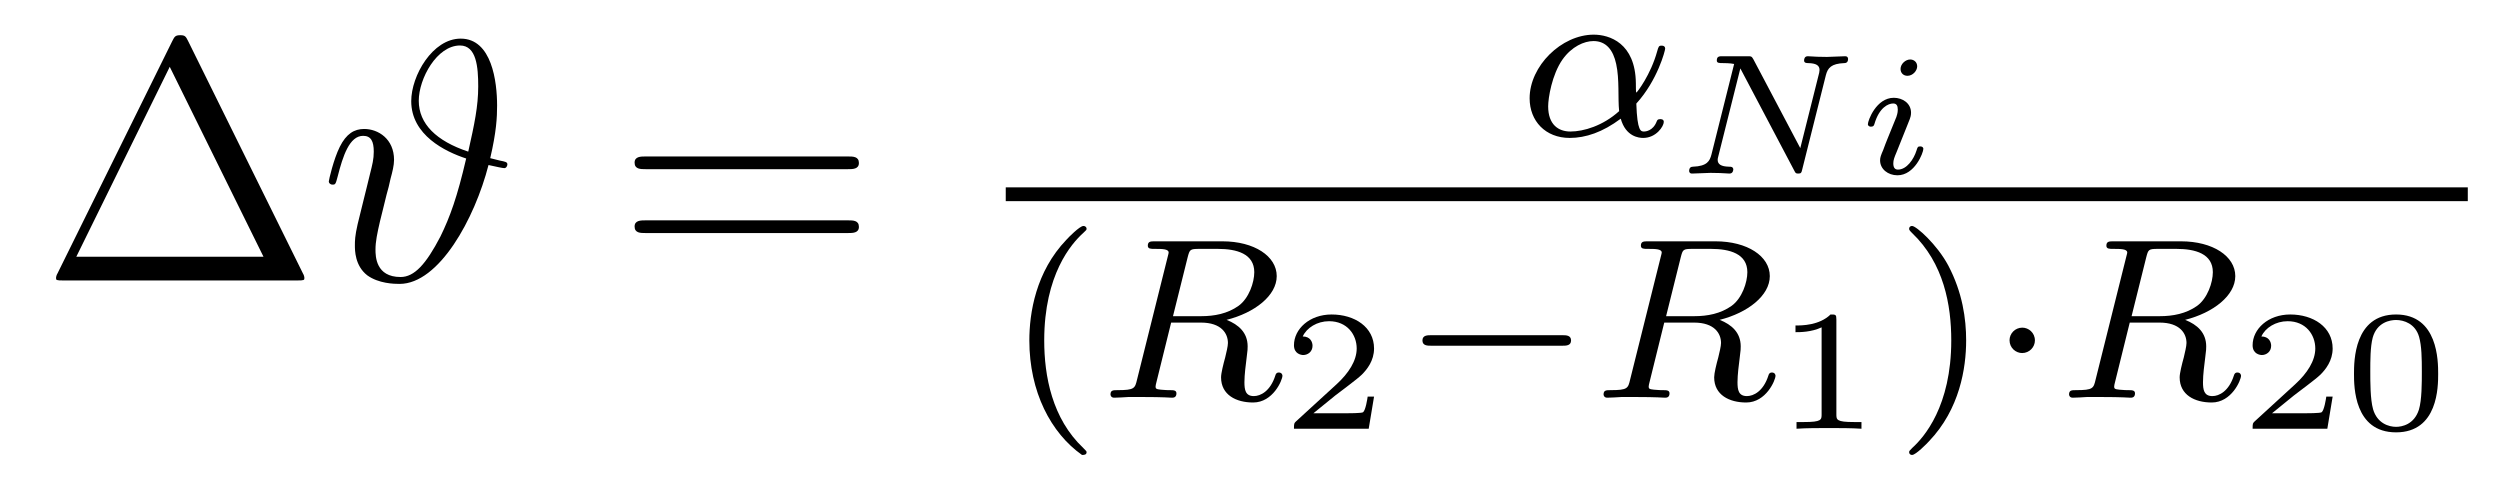 <?xml version='1.0' encoding='UTF-8'?>
<!-- This file was generated by dvisvgm 2.9.1 -->
<svg version='1.1' xmlns='http://www.w3.org/2000/svg' xmlns:xlink='http://www.w3.org/1999/xlink' width='87pt' height='17pt' viewBox='0 -17 87 17'>
<g id='page1'>
<g transform='matrix(1 0 0 -1 -127 647)'>
<path d='M133.552 662.56C133.468 662.727 133.445 662.775 133.277 662.775C133.098 662.775 133.074 662.727 132.99 662.56L128.998 654.479C128.974 654.443 128.95 654.372 128.95 654.324C128.95 654.252 128.962 654.24 129.201 654.24H137.342C137.581 654.24 137.593 654.252 137.593 654.324C137.593 654.372 137.569 654.443 137.545 654.479L133.552 662.56ZM132.907 661.675L136.17 655.065H129.655L132.907 661.675Z'/>
<path d='M144.06 658.496C144.275 659.416 144.299 659.918 144.299 660.325C144.299 661.149 144.12 662.656 143.032 662.656C142.052 662.656 141.311 661.365 141.311 660.48C141.311 659.297 142.494 658.723 143.223 658.484C142.912 657.145 142.661 656.452 142.327 655.77C141.824 654.802 141.418 654.36 140.94 654.36C140.079 654.36 140.067 655.077 140.067 655.316C140.067 655.591 140.127 655.878 140.223 656.296C140.294 656.595 140.366 656.858 140.45 657.217C140.558 657.623 140.498 657.372 140.593 657.79C140.653 658.006 140.713 658.245 140.713 658.436C140.713 659.165 140.163 659.512 139.673 659.512C139.326 659.512 139.051 659.344 138.824 658.89C138.609 658.46 138.442 657.731 138.442 657.683C138.442 657.635 138.489 657.575 138.573 657.575C138.669 657.575 138.681 657.587 138.752 657.862C138.932 658.567 139.159 659.273 139.637 659.273C139.912 659.273 140.007 659.081 140.007 658.723C140.007 658.46 139.96 658.281 139.876 657.946C139.816 657.683 139.709 657.276 139.661 657.073L139.446 656.2C139.35 655.782 139.35 655.615 139.35 655.459C139.35 655.292 139.35 654.754 139.78 654.419C140.175 654.132 140.713 654.12 140.904 654.12C142.279 654.12 143.522 656.392 144 658.257C144.275 658.197 144.49 658.149 144.55 658.149C144.622 658.149 144.657 658.233 144.657 658.281C144.657 658.364 144.574 658.376 144.395 658.412L144.06 658.496ZM143.295 658.723C142.183 659.093 141.573 659.691 141.573 660.492C141.573 661.269 142.207 662.417 143.008 662.417C143.582 662.417 143.642 661.663 143.642 660.994C143.642 660.301 143.51 659.679 143.295 658.723Z'/>
<path d='M156.508 658.113C156.675 658.113 156.89 658.113 156.89 658.328C156.89 658.555 156.687 658.555 156.508 658.555H149.467C149.299 658.555 149.084 658.555 149.084 658.34C149.084 658.113 149.287 658.113 149.467 658.113H156.508ZM156.508 655.89C156.675 655.89 156.89 655.89 156.89 656.105C156.89 656.332 156.687 656.332 156.508 656.332H149.467C149.299 656.332 149.084 656.332 149.084 656.117C149.084 655.89 149.287 655.89 149.467 655.89H156.508Z'/>
<path d='M183.944 660.396C184.685 661.208 184.948 662.244 184.948 662.308C184.948 662.38 184.9 662.412 184.828 662.412C184.725 662.412 184.717 662.38 184.669 662.212C184.446 661.4 183.968 660.778 183.944 660.778C183.928 660.778 183.928 660.977 183.928 661.105C183.912 662.507 183.004 662.794 182.462 662.794C181.338 662.794 180.231 661.702 180.231 660.579C180.231 659.79 180.78 659.2 181.625 659.2C182.183 659.2 182.772 659.399 183.402 659.87C183.577 659.24 184.039 659.2 184.183 659.2C184.637 659.2 184.9 659.607 184.9 659.758C184.9 659.854 184.804 659.854 184.781 659.854C184.693 659.854 184.677 659.83 184.653 659.774C184.526 659.439 184.255 659.423 184.215 659.423C184.103 659.423 183.976 659.423 183.944 660.396ZM183.346 660.132C182.781 659.622 182.111 659.423 181.649 659.423C181.235 659.423 180.876 659.662 180.876 660.3C180.876 660.579 181.003 661.4 181.378 661.933C181.697 662.38 182.127 662.571 182.454 662.571C182.892 662.571 183.139 662.26 183.243 661.774C183.362 661.232 183.298 660.595 183.346 660.132Z'/>
<path d='M190.541 661.386C190.607 661.637 190.727 661.786 191.181 661.804C191.217 661.804 191.313 661.81 191.313 661.948C191.313 662.007 191.277 662.043 191.217 662.043C191.073 662.043 190.721 662.019 190.577 662.019L190.248 662.025C190.141 662.025 190.015 662.043 189.913 662.043S189.782 661.966 189.782 661.894C189.782 661.804 189.878 661.804 189.925 661.804C190.206 661.798 190.32 661.721 190.32 661.565C190.32 661.541 190.314 661.505 190.308 661.469L189.65 658.845L188.018 661.936C187.958 662.037 187.953 662.043 187.809 662.043H186.948C186.834 662.043 186.745 662.043 186.745 661.894C186.745 661.804 186.828 661.804 186.966 661.804C187.002 661.804 187.205 661.804 187.348 661.774L186.559 658.624C186.5 658.397 186.41 658.217 185.914 658.199C185.836 658.199 185.782 658.157 185.782 658.044C185.788 658.02 185.794 657.96 185.884 657.96C186.027 657.96 186.38 657.984 186.523 657.984L186.852 657.978C186.96 657.978 187.086 657.96 187.187 657.96C187.313 657.96 187.319 658.086 187.319 658.115C187.301 658.199 187.241 658.199 187.169 658.199C186.894 658.205 186.775 658.283 186.775 658.438C186.775 658.474 186.781 658.498 186.798 658.564L187.564 661.619L189.441 658.062C189.483 657.978 189.495 657.96 189.578 657.96C189.68 657.96 189.692 657.99 189.716 658.098L190.541 661.386Z'/>
<path d='M193.718 661.691C193.718 661.834 193.61 661.93 193.474 661.93C193.312 661.93 193.139 661.774 193.139 661.601C193.139 661.452 193.246 661.362 193.378 661.362C193.568 661.362 193.718 661.541 193.718 661.691ZM193.36 659.604C193.384 659.664 193.438 659.808 193.462 659.861C193.48 659.915 193.504 659.975 193.504 660.077C193.504 660.411 193.204 660.597 192.905 660.597C192.295 660.597 192.002 659.808 192.002 659.676C192.002 659.646 192.026 659.592 192.11 659.592C192.193 659.592 192.212 659.628 192.229 659.682C192.397 660.262 192.714 660.399 192.881 660.399C193.001 660.399 193.043 660.322 193.043 660.184C193.043 660.064 193.007 659.975 192.995 659.933L192.684 659.168C192.612 658.994 192.612 658.982 192.535 658.779C192.457 658.6 192.427 658.522 192.427 658.42C192.427 658.115 192.702 657.9 193.031 657.9C193.634 657.9 193.933 658.689 193.933 658.821C193.933 658.833 193.927 658.905 193.82 658.905C193.736 658.905 193.73 658.875 193.694 658.761C193.598 658.456 193.354 658.098 193.049 658.098C192.941 658.098 192.887 658.169 192.887 658.313C192.887 658.432 192.923 658.522 193.001 658.707L193.36 659.604Z'/>
<path d='M162 657H212.879V657.48H162'/>
<path d='M164.653 648.168C164.717 648.168 164.813 648.168 164.813 648.263C164.813 648.295 164.805 648.303 164.701 648.407C163.61 649.435 163.339 650.917 163.339 652.152C163.339 654.447 164.287 655.523 164.693 655.889C164.805 655.993 164.813 656.001 164.813 656.041C164.813 656.081 164.781 656.136 164.701 656.136C164.574 656.136 164.175 655.73 164.112 655.658C163.044 654.543 162.821 653.108 162.821 652.152C162.821 650.367 163.57 648.933 164.653 648.168Z'/>
<path d='M168.33 655.045C168.402 655.316 168.41 655.339 168.736 655.339H169.382C170.035 655.339 170.649 655.172 170.649 654.527C170.649 654.176 170.466 653.618 170.099 653.355C169.716 653.084 169.262 652.997 168.8 652.997H167.82L168.33 655.045ZM169.685 652.869C170.665 653.116 171.43 653.714 171.43 654.391C171.43 655.084 170.649 655.602 169.541 655.602H167.19C167.047 655.602 166.944 655.602 166.944 655.451C166.944 655.339 167.047 655.339 167.175 655.339C167.438 655.339 167.669 655.339 167.669 655.212C167.669 655.18 167.661 655.172 167.637 655.068L166.569 650.789C166.497 650.487 166.481 650.423 165.892 650.423C165.74 650.423 165.645 650.423 165.645 650.272C165.645 650.24 165.669 650.16 165.772 650.16C165.924 650.16 166.107 650.176 166.266 650.184H166.76C167.501 650.184 167.732 650.16 167.78 650.16S167.94 650.16 167.94 650.311C167.94 650.423 167.836 650.423 167.7 650.423C167.677 650.423 167.533 650.423 167.398 650.439C167.23 650.455 167.214 650.479 167.214 650.55C167.214 650.59 167.23 650.638 167.238 650.678L167.756 652.774H168.792C169.509 652.774 169.732 652.391 169.732 652.064C169.732 651.953 169.677 651.73 169.637 651.562C169.573 651.331 169.493 651.012 169.493 650.869C169.493 650.256 170.019 649.993 170.609 649.993C171.302 649.993 171.629 650.773 171.629 650.925C171.629 650.957 171.605 651.037 171.501 651.037C171.414 651.037 171.39 650.965 171.382 650.933C171.207 650.383 170.864 650.216 170.633 650.216C170.338 650.216 170.306 650.439 170.306 650.702C170.306 650.965 170.354 651.315 170.386 651.578C170.418 651.817 170.418 651.865 170.418 651.945C170.418 652.423 170.107 652.702 169.685 652.869Z'/>
<path d='M174.817 650.198H174.595C174.583 650.114 174.523 649.72 174.434 649.654C174.392 649.618 173.908 649.618 173.824 649.618H172.706L173.471 650.24C173.675 650.401 174.207 650.784 174.392 650.963C174.571 651.142 174.817 651.447 174.817 651.872C174.817 652.619 174.141 653.056 173.34 653.056C172.568 653.056 172.03 652.548 172.03 651.986C172.03 651.681 172.287 651.645 172.353 651.645C172.503 651.645 172.676 651.753 172.676 651.967C172.676 652.099 172.598 652.291 172.335 652.291C172.473 652.595 172.838 652.822 173.25 652.822C173.878 652.822 174.213 652.356 174.213 651.872C174.213 651.447 173.932 651.011 173.513 650.628L172.096 649.331C172.037 649.271 172.03 649.265 172.03 649.08H174.631L174.817 650.198Z'/>
<path d='M181.37 651.969C181.497 651.969 181.673 651.969 181.673 652.152C181.673 652.335 181.497 652.335 181.37 652.335H176.804C176.677 652.335 176.501 652.335 176.501 652.152C176.501 651.969 176.677 651.969 176.804 651.969H181.37Z'/>
<path d='M185.49 655.045C185.561 655.316 185.569 655.339 185.896 655.339H186.541C187.194 655.339 187.808 655.172 187.808 654.527C187.808 654.176 187.625 653.618 187.258 653.355C186.876 653.084 186.422 652.997 185.96 652.997H184.98L185.49 655.045ZM186.844 652.869C187.824 653.116 188.589 653.714 188.589 654.391C188.589 655.084 187.808 655.602 186.7 655.602H184.35C184.206 655.602 184.103 655.602 184.103 655.451C184.103 655.339 184.206 655.339 184.334 655.339C184.597 655.339 184.828 655.339 184.828 655.212C184.828 655.18 184.82 655.172 184.796 655.068L183.728 650.789C183.657 650.487 183.641 650.423 183.051 650.423C182.9 650.423 182.804 650.423 182.804 650.272C182.804 650.24 182.828 650.16 182.931 650.16C183.083 650.16 183.266 650.176 183.426 650.184H183.92C184.661 650.184 184.892 650.16 184.94 650.16C184.987 650.16 185.099 650.16 185.099 650.311C185.099 650.423 184.995 650.423 184.86 650.423C184.836 650.423 184.693 650.423 184.557 650.439C184.39 650.455 184.374 650.479 184.374 650.55C184.374 650.59 184.39 650.638 184.398 650.678L184.916 652.774H185.951C186.669 652.774 186.892 652.391 186.892 652.064C186.892 651.953 186.836 651.73 186.796 651.562C186.732 651.331 186.653 651.012 186.653 650.869C186.653 650.256 187.179 649.993 187.768 649.993C188.462 649.993 188.788 650.773 188.788 650.925C188.788 650.957 188.765 651.037 188.661 651.037C188.573 651.037 188.549 650.965 188.541 650.933C188.366 650.383 188.023 650.216 187.792 650.216C187.497 650.216 187.465 650.439 187.465 650.702C187.465 650.965 187.513 651.315 187.545 651.578C187.577 651.817 187.577 651.865 187.577 651.945C187.577 652.423 187.266 652.702 186.844 652.869Z'/>
<path d='M190.906 652.876C190.906 653.056 190.883 653.056 190.703 653.056C190.308 652.673 189.699 652.673 189.483 652.673V652.44C189.639 652.44 190.033 652.44 190.392 652.608V649.588C190.392 649.391 190.392 649.313 189.776 649.313H189.519V649.08C189.848 649.104 190.314 649.104 190.649 649.104C190.984 649.104 191.45 649.104 191.779 649.08V649.313H191.522C190.906 649.313 190.906 649.391 190.906 649.588V652.876Z'/>
<path d='M195.422 652.152C195.422 652.909 195.295 653.817 194.801 654.758C194.411 655.491 193.685 656.136 193.542 656.136C193.462 656.136 193.438 656.081 193.438 656.041C193.438 656.009 193.438 655.993 193.534 655.897C194.65 654.837 194.904 653.379 194.904 652.152C194.904 649.865 193.956 648.782 193.549 648.415C193.446 648.311 193.438 648.303 193.438 648.263C193.438 648.224 193.462 648.168 193.542 648.168C193.669 648.168 194.068 648.574 194.131 648.646C195.199 649.762 195.422 651.196 195.422 652.152Z'/>
<path d='M197.815 652.152C197.815 652.423 197.593 652.598 197.377 652.598C197.123 652.598 196.932 652.391 196.932 652.16C196.932 651.889 197.154 651.714 197.37 651.714C197.624 651.714 197.815 651.921 197.815 652.152Z'/>
<path d='M201.689 655.045C201.76 655.316 201.768 655.339 202.094 655.339H202.74C203.394 655.339 204.007 655.172 204.007 654.527C204.007 654.176 203.824 653.618 203.458 653.355C203.075 653.084 202.621 652.997 202.158 652.997H201.179L201.689 655.045ZM203.042 652.869C204.023 653.116 204.788 653.714 204.788 654.391C204.788 655.084 204.007 655.602 202.9 655.602H200.549C200.406 655.602 200.302 655.602 200.302 655.451C200.302 655.339 200.406 655.339 200.533 655.339C200.796 655.339 201.028 655.339 201.028 655.212C201.028 655.18 201.019 655.172 200.995 655.068L199.927 650.789C199.855 650.487 199.84 650.423 199.25 650.423C199.098 650.423 199.003 650.423 199.003 650.272C199.003 650.24 199.027 650.16 199.13 650.16C199.282 650.16 199.465 650.176 199.625 650.184H200.118C200.86 650.184 201.091 650.16 201.138 650.16C201.186 650.16 201.298 650.16 201.298 650.311C201.298 650.423 201.194 650.423 201.059 650.423C201.035 650.423 200.892 650.423 200.756 650.439C200.588 650.455 200.573 650.479 200.573 650.55C200.573 650.59 200.588 650.638 200.597 650.678L201.115 652.774H202.151C202.867 652.774 203.09 652.391 203.09 652.064C203.09 651.953 203.035 651.73 202.996 651.562C202.932 651.331 202.852 651.012 202.852 650.869C202.852 650.256 203.377 649.993 203.968 649.993C204.661 649.993 204.988 650.773 204.988 650.925C204.988 650.957 204.964 651.037 204.86 651.037C204.773 651.037 204.749 650.965 204.74 650.933C204.565 650.383 204.222 650.216 203.992 650.216C203.696 650.216 203.664 650.439 203.664 650.702C203.664 650.965 203.712 651.315 203.744 651.578C203.776 651.817 203.776 651.865 203.776 651.945C203.776 652.423 203.466 652.702 203.042 652.869Z'/>
<path d='M208.176 650.198H207.955C207.943 650.114 207.883 649.72 207.793 649.654C207.752 649.618 207.268 649.618 207.184 649.618H206.066L206.831 650.24C207.035 650.401 207.566 650.784 207.752 650.963C207.931 651.142 208.176 651.447 208.176 651.872C208.176 652.619 207.5 653.056 206.7 653.056C205.928 653.056 205.391 652.548 205.391 651.986C205.391 651.681 205.648 651.645 205.714 651.645C205.862 651.645 206.036 651.753 206.036 651.967C206.036 652.099 205.958 652.291 205.696 652.291C205.832 652.595 206.197 652.822 206.61 652.822C207.238 652.822 207.572 652.356 207.572 651.872C207.572 651.447 207.292 651.011 206.873 650.628L205.457 649.331C205.397 649.271 205.391 649.265 205.391 649.08H207.991L208.176 650.198ZM211.848 650.987C211.848 651.424 211.848 653.056 210.383 653.056C208.919 653.056 208.919 651.424 208.919 650.987C208.919 650.557 208.919 648.954 210.383 648.954C211.848 648.954 211.848 650.557 211.848 650.987ZM210.383 649.146C210.132 649.146 209.726 649.265 209.582 649.762C209.486 650.108 209.486 650.694 209.486 651.065C209.486 651.465 209.486 651.926 209.57 652.249C209.719 652.787 210.174 652.864 210.383 652.864C210.659 652.864 211.054 652.733 211.184 652.278C211.274 651.962 211.28 651.525 211.28 651.065C211.28 650.682 211.28 650.078 211.178 649.744C211.012 649.223 210.581 649.146 210.383 649.146Z'/>
</g>
</g>
</svg>